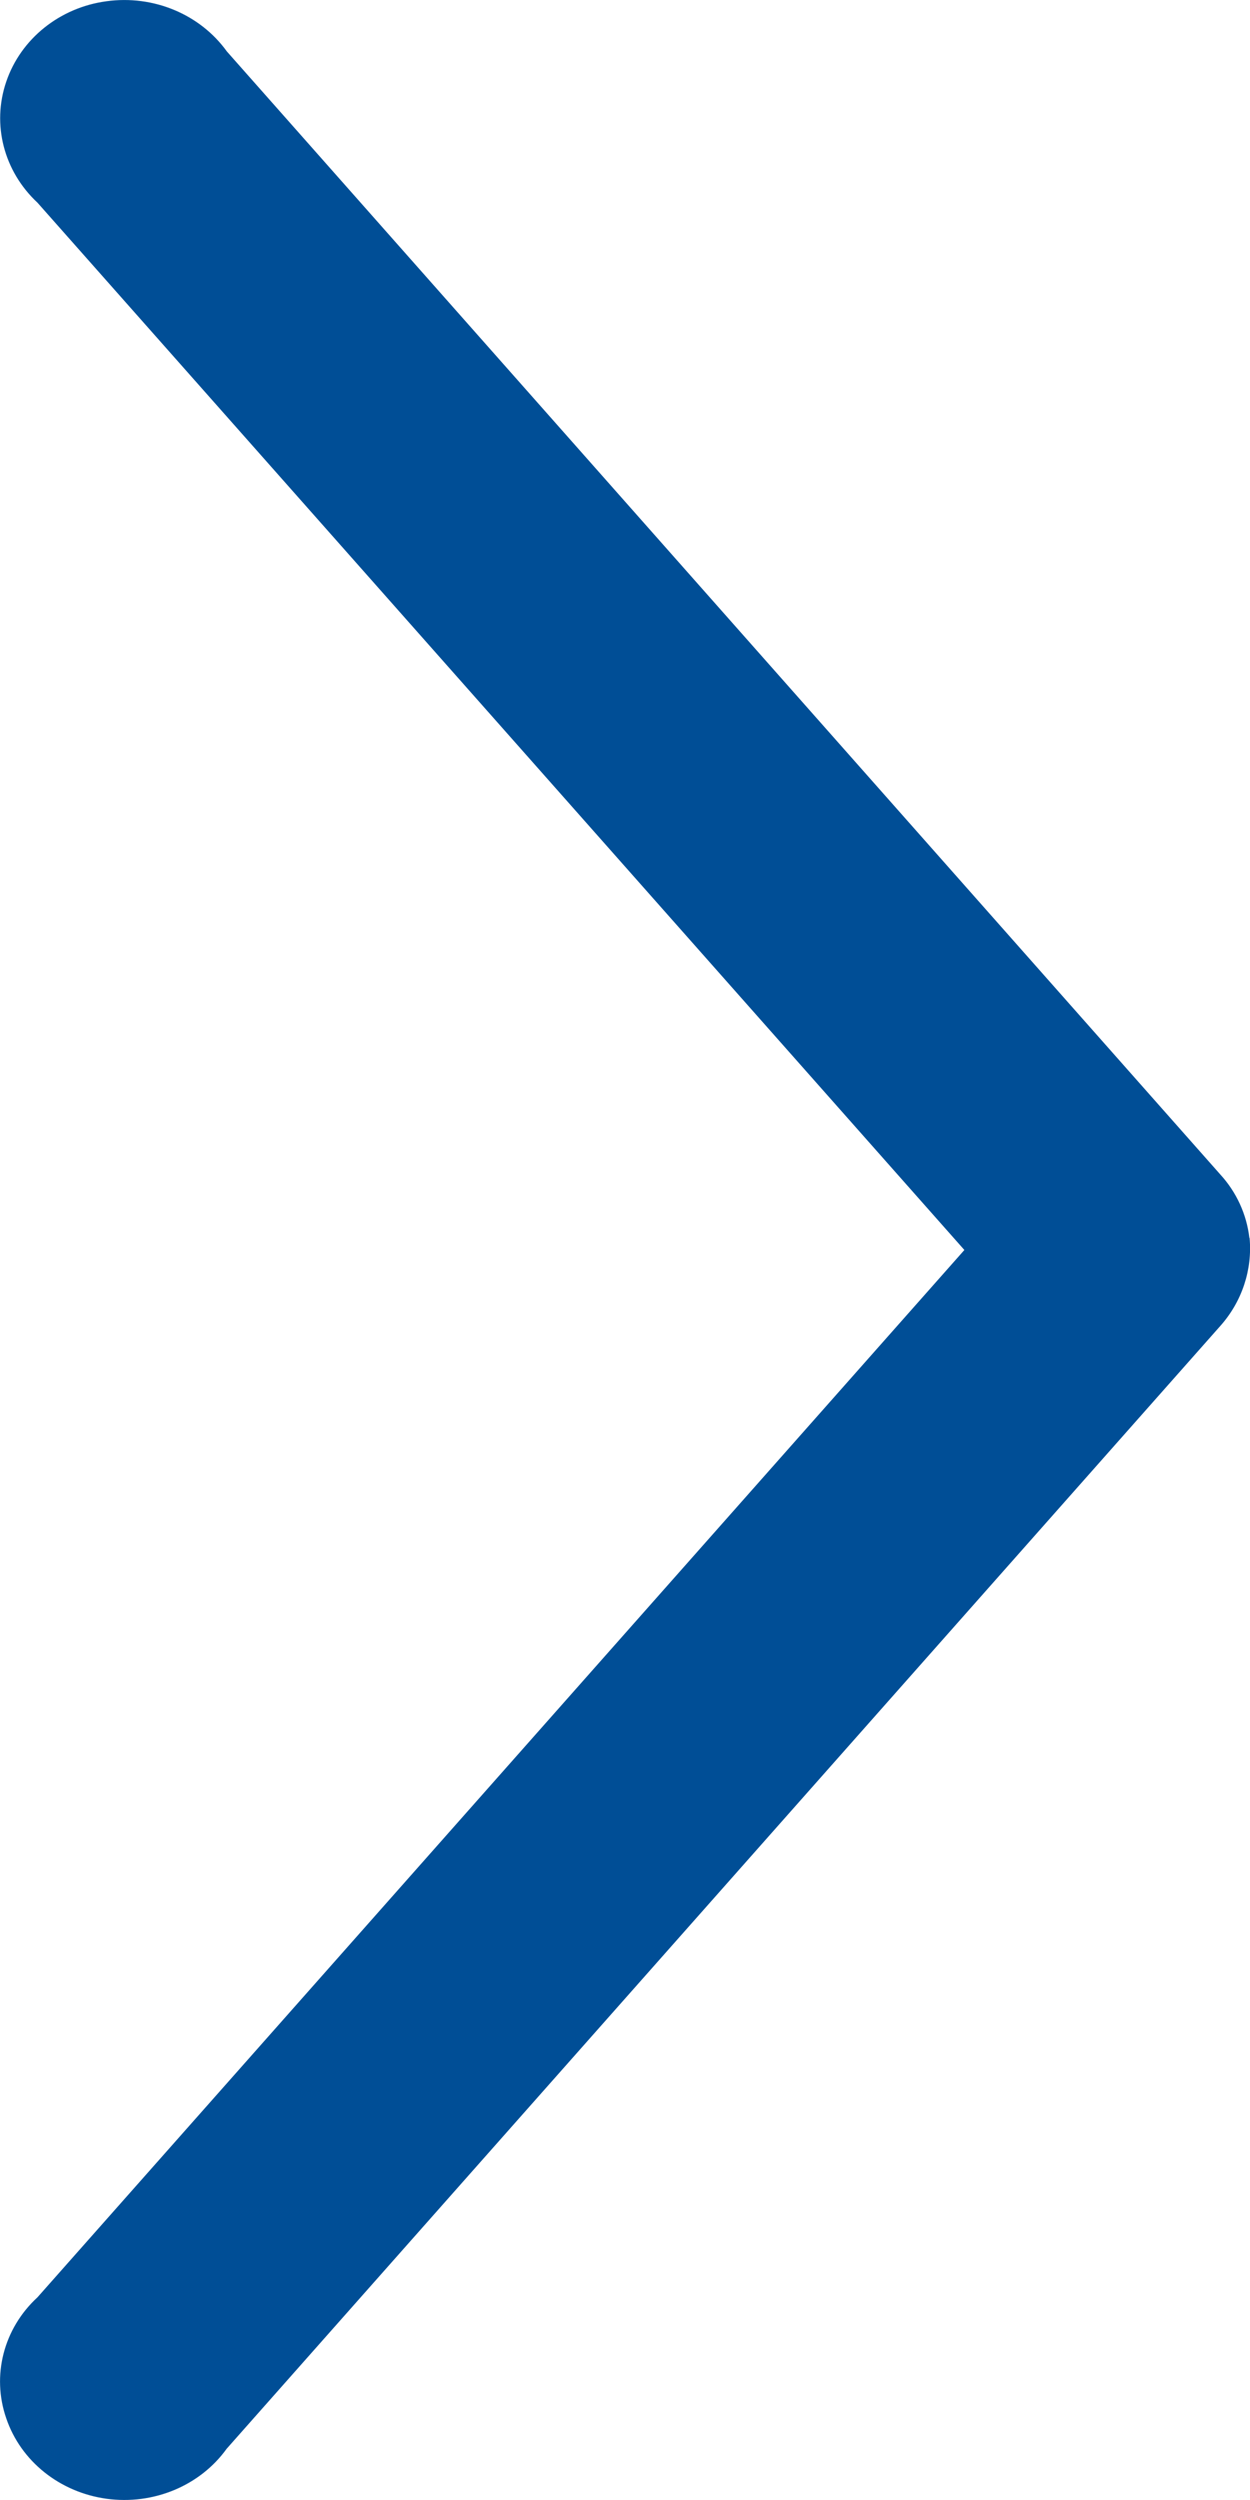 <svg xmlns="http://www.w3.org/2000/svg" width="6" height="12" viewBox="0 0 6 12">
    <path fill="#004E96" fill-rule="evenodd" d="M5.997 5.942c-.013-.113-.062-.22-.14-.305L1.089.247C.96.068.736-.025.511.006.287.036.1.186.03.392c-.07.205-.012.43.15.581L4.629 6 .18 11.027c-.163.15-.221.376-.15.581.07.206.257.355.481.386.225.031.449-.062.577-.24l4.77-5.39c.104-.117.154-.27.14-.422z"/>
</svg>
